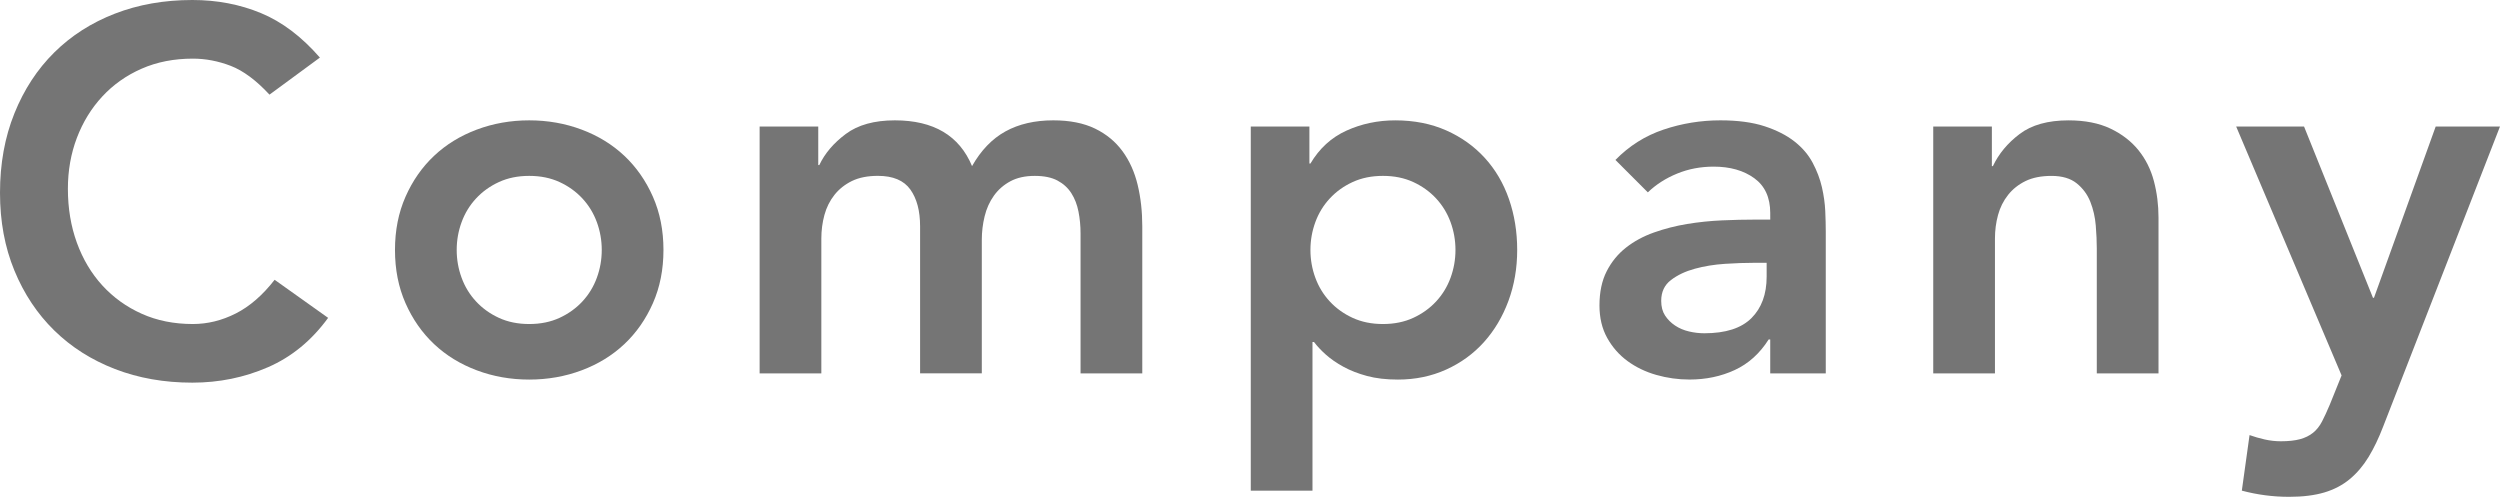 <?xml version="1.0" encoding="utf-8"?>
<!-- Generator: Adobe Illustrator 25.0.1, SVG Export Plug-In . SVG Version: 6.00 Build 0)  -->
<svg version="1.1" id="レイヤー_1" xmlns="http://www.w3.org/2000/svg" xmlns:xlink="http://www.w3.org/1999/xlink" x="0px"
	 y="0px" width="168.722px" height="33.53px" viewBox="0 0 168.722 33.53"
	 style="enable-background:new 0 0 168.722 33.53;" xml:space="preserve">
<style type="text/css">
	.st0{fill:#757575;}
</style>
<g>
	<g>
		<path class="st0" d="M18.188,6.387c-0.902-0.972-1.776-1.619-2.62-1.944
			C14.722,4.119,13.872,3.957,13.016,3.957c-1.272,0-2.424,0.226-3.453,0.677
			C8.532,5.085,7.647,5.71,6.907,6.508C6.166,7.306,5.594,8.238,5.189,9.302
			C4.784,10.367,4.582,11.512,4.582,12.739c0,1.319,0.202,2.534,0.607,3.645
			c0.405,1.111,0.977,2.071,1.718,2.881c0.74,0.81,1.625,1.447,2.655,1.909
			c1.029,0.463,2.181,0.694,3.453,0.694c0.995,0,1.961-0.237,2.898-0.712
			c0.938-0.474,1.811-1.232,2.621-2.273l3.61,2.569
			c-1.111,1.527-2.464,2.638-4.061,3.332c-1.597,0.694-3.297,1.041-5.102,1.041
			c-1.898,0-3.64-0.307-5.224-0.92c-1.585-0.613-2.95-1.481-4.096-2.603
			c-1.146-1.122-2.042-2.47-2.69-4.044C0.323,16.684,0,14.937,0,13.016
			c0-1.967,0.323-3.754,0.972-5.363c0.647-1.608,1.544-2.979,2.69-4.113
			C4.807,2.407,6.172,1.533,7.757,0.92C9.342,0.307,11.083,0,12.981,0
			c1.666,0,3.21,0.295,4.634,0.885c1.423,0.59,2.747,1.591,3.974,3.002
			L18.188,6.387z"/>
		<path class="st0" d="M26.657,16.869c0-1.319,0.236-2.516,0.711-3.592
			c0.475-1.076,1.116-1.996,1.927-2.76c0.81-0.764,1.77-1.354,2.881-1.77
			c1.11-0.417,2.291-0.625,3.54-0.625c1.25,0,2.43,0.208,3.541,0.625
			s2.071,1.007,2.881,1.77c0.81,0.764,1.451,1.683,1.926,2.76
			c0.475,1.076,0.712,2.273,0.712,3.592c0,1.319-0.237,2.517-0.712,3.593
			s-1.116,1.996-1.926,2.76c-0.811,0.763-1.771,1.354-2.881,1.77
			s-2.291,0.625-3.541,0.625c-1.249,0-2.43-0.208-3.54-0.625
			c-1.111-0.417-2.071-1.007-2.881-1.77c-0.811-0.764-1.452-1.684-1.927-2.76
			S26.657,18.188,26.657,16.869z M30.822,16.869c0,0.648,0.109,1.273,0.33,1.874
			c0.219,0.602,0.543,1.134,0.972,1.597c0.428,0.463,0.943,0.833,1.544,1.111
			c0.602,0.278,1.284,0.417,2.048,0.417s1.446-0.139,2.048-0.417
			c0.602-0.278,1.116-0.648,1.545-1.111c0.428-0.463,0.752-0.995,0.972-1.597
			c0.22-0.601,0.33-1.226,0.33-1.874c0-0.647-0.11-1.272-0.33-1.874
			c-0.22-0.601-0.544-1.134-0.972-1.597c-0.429-0.463-0.943-0.833-1.545-1.111
			c-0.602-0.278-1.284-0.417-2.048-0.417s-1.446,0.139-2.048,0.417
			c-0.602,0.278-1.116,0.648-1.544,1.111c-0.428,0.463-0.752,0.995-0.972,1.597
			C30.932,15.597,30.822,16.221,30.822,16.869z"/>
		<path class="st0" d="M51.266,8.539h3.957v2.603h0.07
			c0.37-0.786,0.966-1.487,1.787-2.1c0.821-0.613,1.927-0.92,3.315-0.92
			c2.615,0,4.35,1.03,5.207,3.089c0.602-1.064,1.354-1.845,2.256-2.343
			c0.902-0.497,1.979-0.746,3.228-0.746c1.111,0,2.048,0.186,2.812,0.555
			c0.764,0.37,1.382,0.88,1.857,1.527c0.474,0.648,0.815,1.406,1.024,2.274
			c0.208,0.868,0.312,1.799,0.312,2.794v9.927h-4.166v-9.441
			c0-0.509-0.046-1.001-0.139-1.475c-0.093-0.474-0.255-0.891-0.486-1.25
			c-0.231-0.358-0.544-0.642-0.937-0.85c-0.394-0.208-0.902-0.312-1.527-0.312
			c-0.648,0-1.197,0.121-1.648,0.364c-0.451,0.243-0.822,0.567-1.111,0.972
			c-0.29,0.405-0.498,0.868-0.625,1.388c-0.127,0.521-0.191,1.047-0.191,1.579v9.024
			h-4.165v-9.927c0-1.041-0.22-1.868-0.659-2.482
			c-0.44-0.613-1.169-0.92-2.187-0.92c-0.694,0-1.279,0.116-1.753,0.347
			c-0.474,0.232-0.868,0.544-1.18,0.937c-0.312,0.394-0.538,0.845-0.677,1.354
			C55.5,15.018,55.431,15.55,55.431,16.105v9.094H51.266V8.539z"/>
		<path class="st0" d="M84.413,8.539h3.957v2.499h0.069
			c0.602-1.018,1.411-1.758,2.43-2.221c1.018-0.463,2.117-0.694,3.297-0.694
			c1.272,0,2.417,0.226,3.436,0.677c1.018,0.451,1.886,1.071,2.604,1.857
			c0.717,0.787,1.261,1.713,1.631,2.777c0.37,1.065,0.556,2.21,0.556,3.436
			c0,1.227-0.197,2.372-0.59,3.436c-0.394,1.065-0.943,1.99-1.649,2.777
			c-0.706,0.787-1.556,1.406-2.551,1.857s-2.083,0.677-3.263,0.677
			c-0.787,0-1.481-0.081-2.083-0.243c-0.602-0.162-1.134-0.37-1.597-0.625
			c-0.463-0.254-0.856-0.526-1.18-0.816c-0.324-0.289-0.59-0.573-0.798-0.85
			H88.578v10.031h-4.165V8.539z M98.228,16.869c0-0.647-0.11-1.272-0.33-1.874
			c-0.22-0.601-0.544-1.134-0.972-1.597c-0.429-0.463-0.943-0.833-1.544-1.111
			c-0.602-0.278-1.285-0.417-2.048-0.417c-0.763,0-1.446,0.139-2.048,0.417
			c-0.602,0.278-1.116,0.648-1.544,1.111c-0.429,0.463-0.752,0.995-0.972,1.597
			c-0.22,0.602-0.33,1.227-0.33,1.874c0,0.648,0.109,1.273,0.33,1.874
			c0.22,0.602,0.543,1.134,0.972,1.597c0.428,0.463,0.942,0.833,1.544,1.111
			c0.602,0.278,1.285,0.417,2.048,0.417c0.764,0,1.446-0.139,2.048-0.417
			c0.601-0.278,1.116-0.648,1.544-1.111c0.428-0.463,0.752-0.995,0.972-1.597
			C98.117,18.142,98.228,17.517,98.228,16.869z"/>
		<path class="st0" d="M119.47,22.908h-0.104c-0.602,0.949-1.365,1.637-2.291,2.065
			s-1.943,0.642-3.054,0.642c-0.764,0-1.51-0.104-2.239-0.312
			s-1.377-0.521-1.944-0.937s-1.024-0.937-1.371-1.562
			c-0.348-0.625-0.521-1.354-0.521-2.187c0-0.903,0.162-1.672,0.486-2.308
			c0.324-0.636,0.758-1.168,1.302-1.596c0.543-0.428,1.174-0.769,1.892-1.024
			c0.717-0.254,1.463-0.445,2.239-0.573c0.775-0.127,1.556-0.208,2.343-0.243
			c0.786-0.035,1.527-0.052,2.221-0.052h1.042V14.37
			c0-1.041-0.359-1.822-1.076-2.343c-0.718-0.521-1.631-0.781-2.742-0.781
			c-0.88,0-1.701,0.156-2.464,0.469c-0.764,0.312-1.423,0.735-1.979,1.267
			l-2.187-2.187c0.926-0.948,2.008-1.631,3.246-2.048s2.517-0.625,3.835-0.625
			c1.18,0,2.175,0.134,2.985,0.399c0.81,0.266,1.48,0.607,2.013,1.024
			s0.943,0.897,1.232,1.44c0.289,0.544,0.497,1.094,0.625,1.649
			c0.127,0.555,0.202,1.094,0.226,1.614c0.022,0.521,0.034,0.978,0.034,1.371
			v9.58h-3.748V22.908z M119.227,17.737h-0.868c-0.578,0-1.227,0.023-1.943,0.069
			c-0.718,0.047-1.395,0.156-2.03,0.33c-0.637,0.173-1.175,0.428-1.614,0.763
			c-0.44,0.336-0.659,0.804-0.659,1.406c0,0.394,0.086,0.724,0.26,0.989
			c0.174,0.266,0.399,0.492,0.677,0.677c0.278,0.186,0.59,0.318,0.938,0.399
			c0.347,0.082,0.694,0.122,1.041,0.122c1.435,0,2.493-0.341,3.176-1.024
			c0.682-0.682,1.024-1.614,1.024-2.794V17.737z"/>
		<path class="st0" d="M130.472,8.539h3.957v2.673h0.069
			c0.394-0.833,0.995-1.556,1.805-2.169c0.81-0.613,1.909-0.92,3.298-0.92
			c1.11,0,2.053,0.186,2.829,0.555c0.775,0.37,1.406,0.856,1.892,1.458
			c0.485,0.602,0.833,1.296,1.041,2.083c0.208,0.787,0.312,1.609,0.312,2.465v10.517
			h-4.165v-8.434c0-0.463-0.023-0.977-0.069-1.545
			c-0.047-0.567-0.168-1.099-0.365-1.597c-0.197-0.497-0.503-0.914-0.92-1.25
			c-0.417-0.335-0.984-0.503-1.701-0.503c-0.694,0-1.279,0.116-1.753,0.347
			c-0.475,0.232-0.868,0.544-1.18,0.937C135.21,13.549,134.984,14,134.845,14.509
			c-0.139,0.509-0.208,1.041-0.208,1.597v9.094h-4.165V8.539z"/>
		<path class="st0" d="M150.916,8.539h4.581l4.651,11.558h0.069l4.165-11.558h4.339
			l-7.879,20.236c-0.301,0.786-0.631,1.475-0.989,2.065
			c-0.359,0.59-0.781,1.087-1.267,1.492c-0.486,0.405-1.059,0.706-1.718,0.903
			c-0.659,0.196-1.452,0.295-2.377,0.295c-1.088,0-2.152-0.139-3.193-0.417
			l0.521-3.749c0.323,0.115,0.665,0.214,1.023,0.295
			c0.358,0.081,0.723,0.122,1.094,0.122c0.509,0,0.937-0.047,1.284-0.139
			c0.347-0.093,0.642-0.238,0.885-0.434c0.243-0.197,0.445-0.451,0.607-0.764
			c0.162-0.312,0.335-0.689,0.521-1.128l0.798-1.979L150.916,8.539z"/>
	</g>
</g>
</svg>
